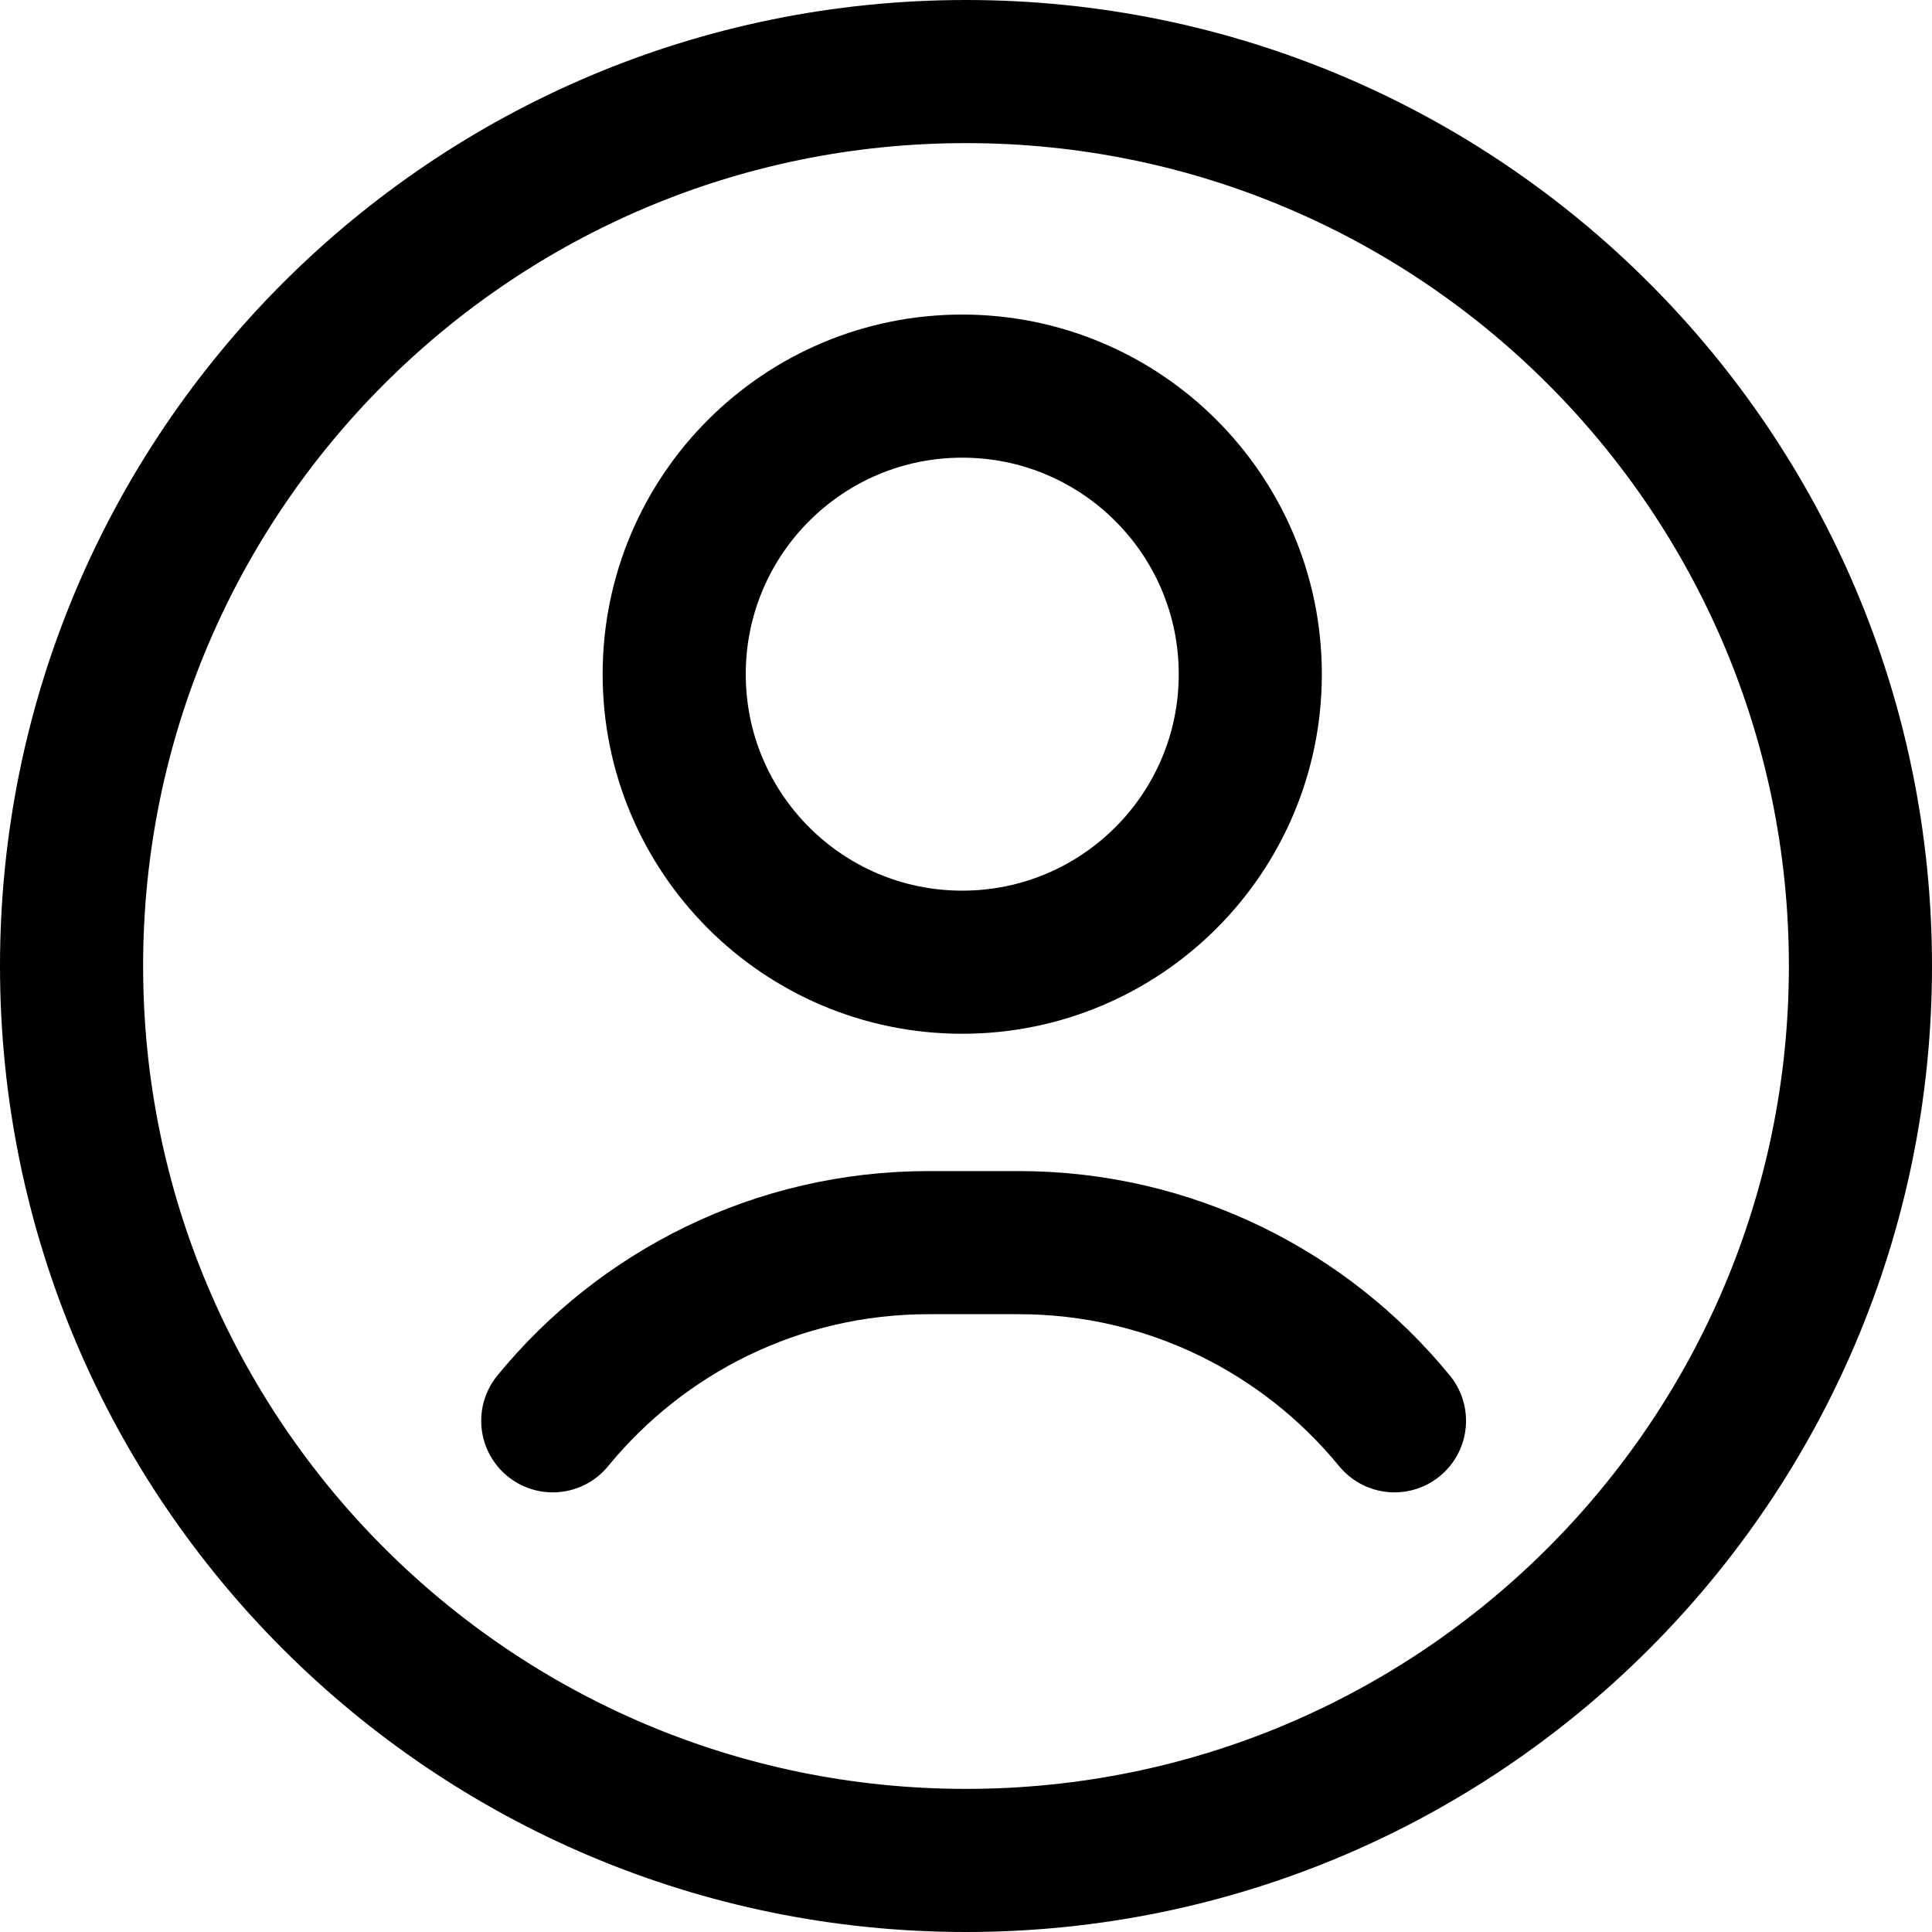 <svg xmlns="http://www.w3.org/2000/svg" width="27" height="27" viewBox="0 0 27 27" fill="none"><path d="M1 13.5C1 20.404 6.596 26 13.5 26C20.404 26 26 20.404 26 13.5C26 6.596 20.404 1 13.5 1C6.596 1 1 6.596 1 13.5Z" stroke="black" stroke-width="2" stroke-miterlimit="10" stroke-linecap="round" stroke-linejoin="round"></path><path d="M17.473 9.422C17.473 11.645 15.67 13.447 13.447 13.447C11.224 13.447 9.422 11.645 9.422 9.422C9.422 7.198 11.224 5.396 13.447 5.396C15.67 5.396 17.473 7.198 17.473 9.422Z" stroke="black" stroke-width="2" stroke-miterlimit="10" stroke-linecap="round" stroke-linejoin="round"></path><path d="M19.488 19.856C18.243 18.336 16.352 17.366 14.235 17.366H12.978C10.86 17.366 8.97 18.336 7.725 19.856" stroke="black" stroke-width="2" stroke-miterlimit="10" stroke-linecap="round" stroke-linejoin="round"></path></svg>